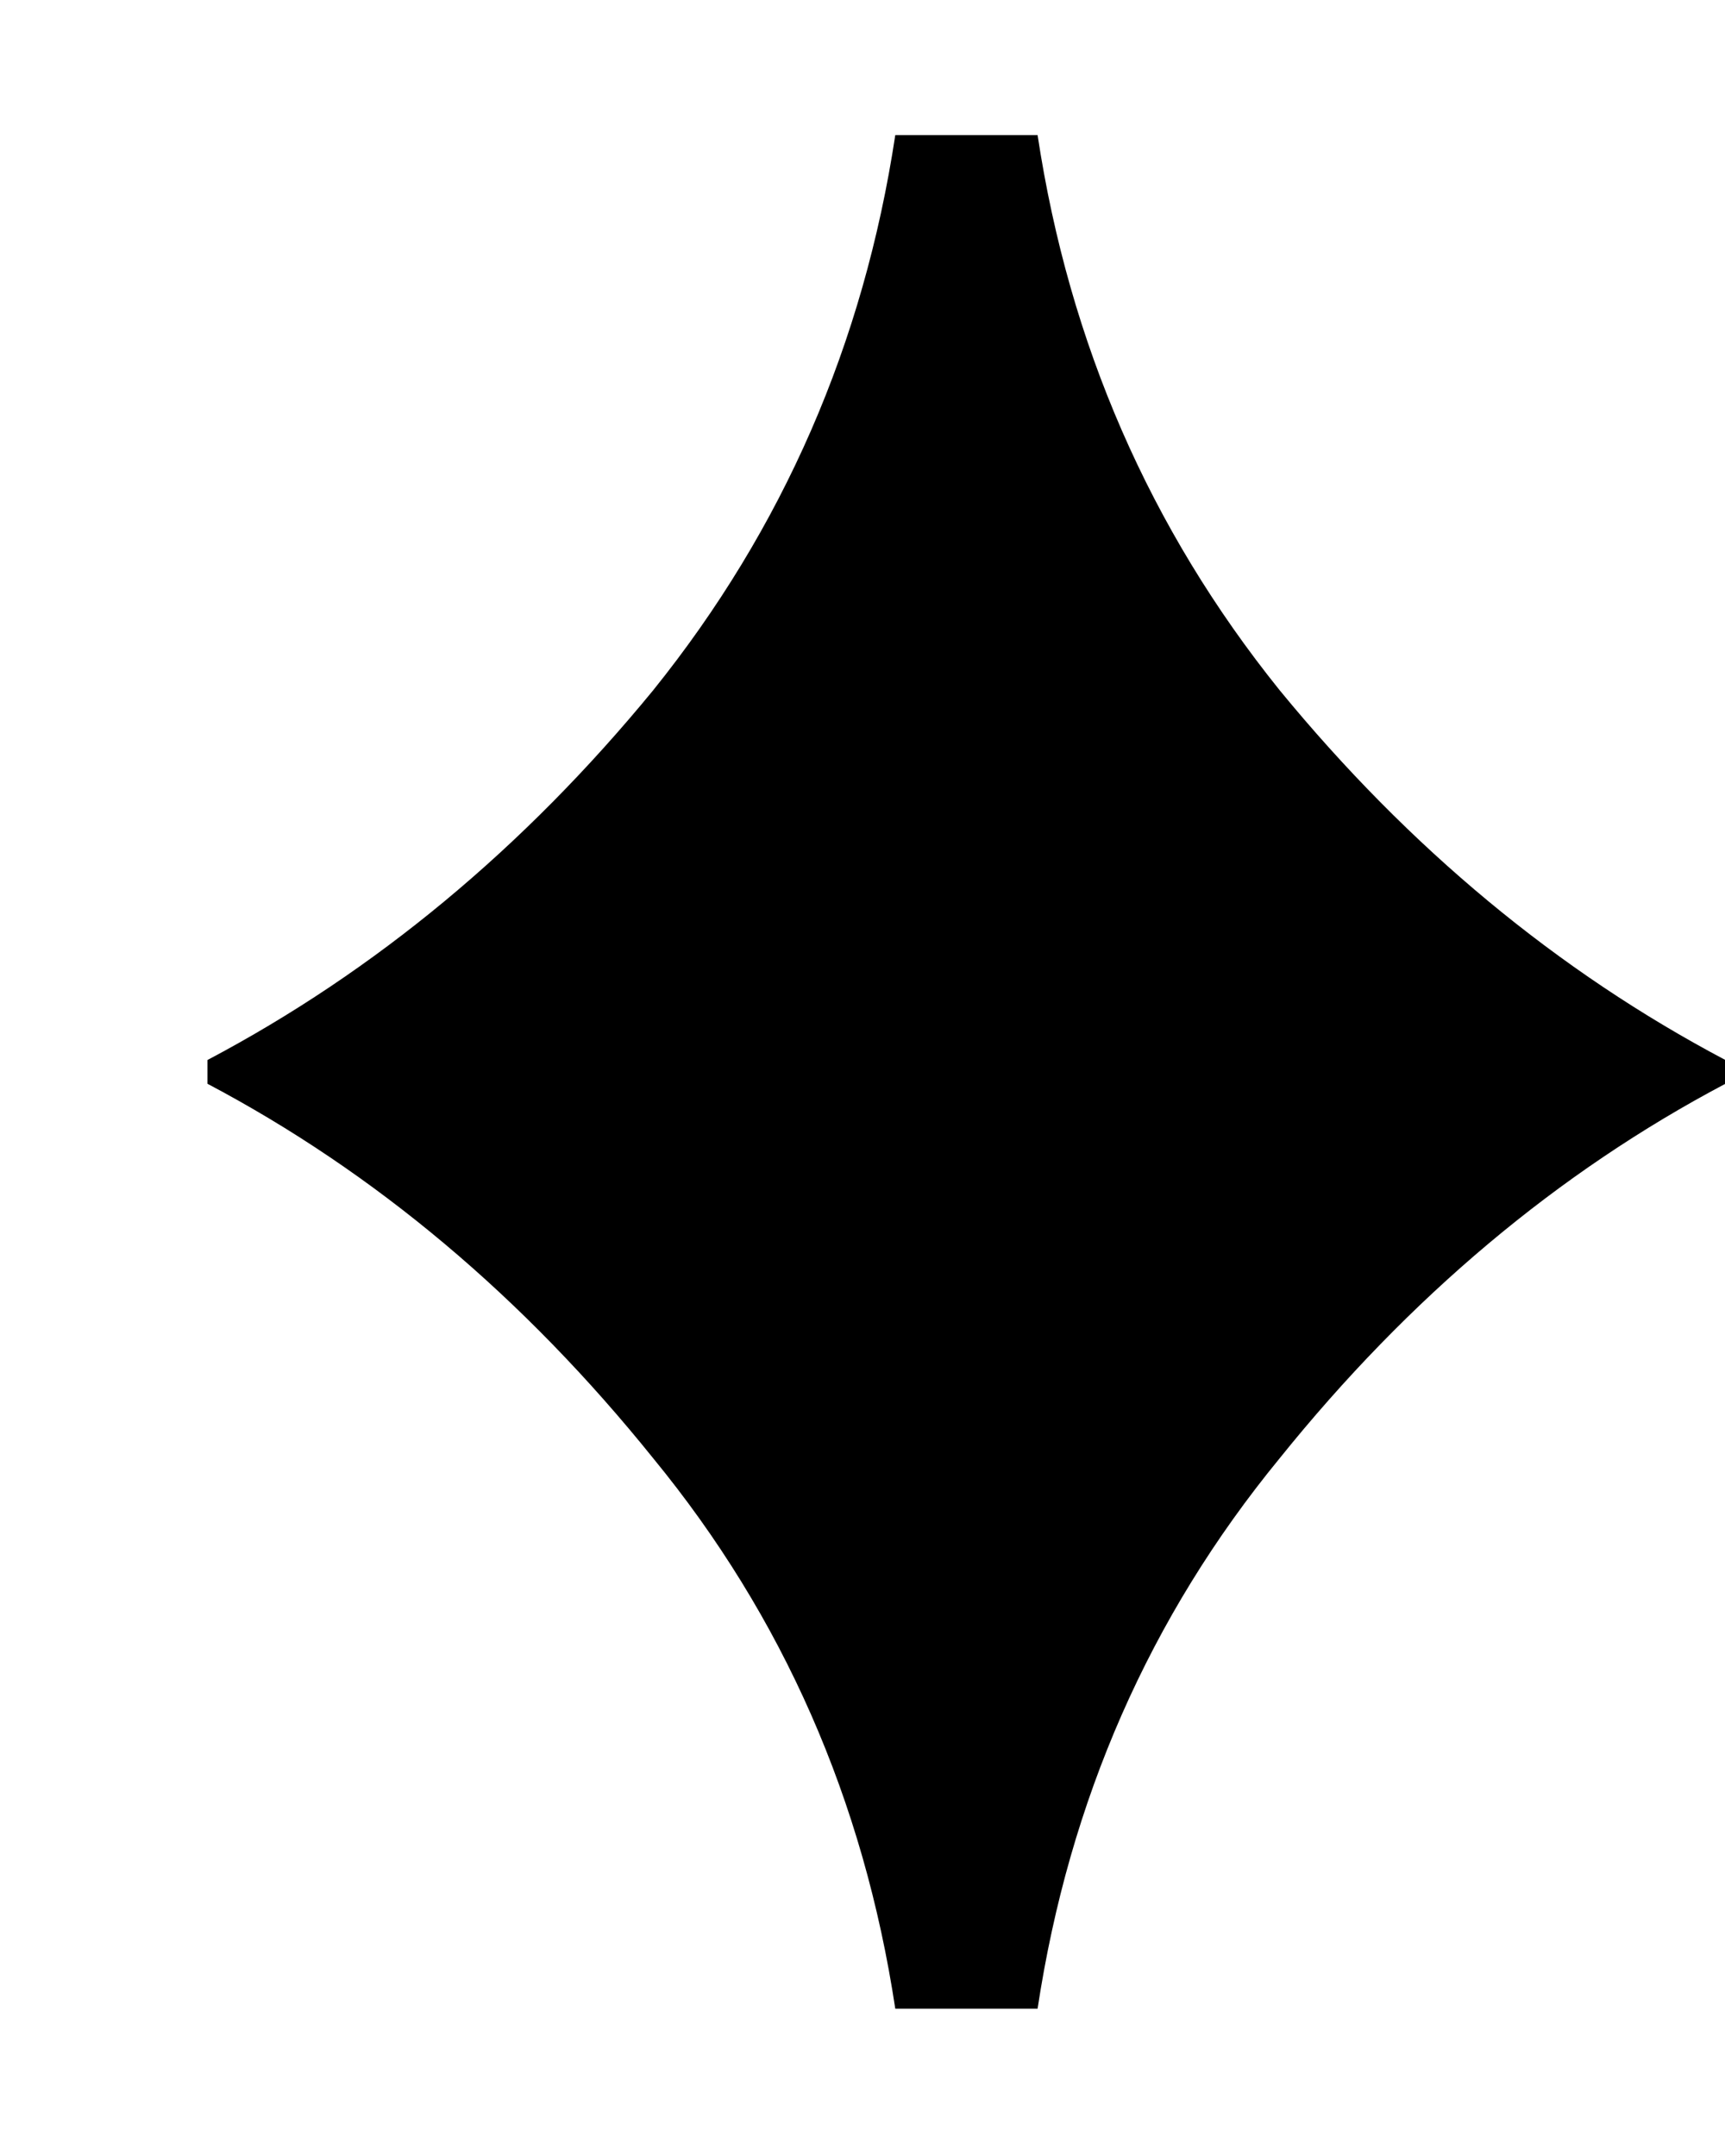 <?xml version="1.0" encoding="UTF-8"?> <svg xmlns="http://www.w3.org/2000/svg" viewBox="0 0 12.00 15.00" data-guides="{&quot;vertical&quot;:[],&quot;horizontal&quot;:[]}"><defs></defs><path fill="#000000" stroke="none" fill-opacity="1" stroke-width="1" stroke-opacity="1" id="tSvg11eb91af0ad" title="Path 4" d="M7.218 0.94C7.438 2.392 7.999 3.679 8.901 4.801C9.803 5.901 10.837 6.759 12.003 7.375C12.003 7.43 12.003 7.485 12.003 7.54C10.837 8.156 9.803 9.025 8.901 10.147C7.999 11.247 7.438 12.523 7.218 13.975C6.888 13.975 6.558 13.975 6.228 13.975C6.008 12.523 5.447 11.247 4.545 10.147C3.643 9.025 2.609 8.156 1.443 7.54C1.443 7.485 1.443 7.43 1.443 7.375C2.609 6.759 3.643 5.901 4.545 4.801C5.447 3.679 6.008 2.392 6.228 0.94C6.558 0.94 6.888 0.94 7.218 0.94Z"></path></svg> 